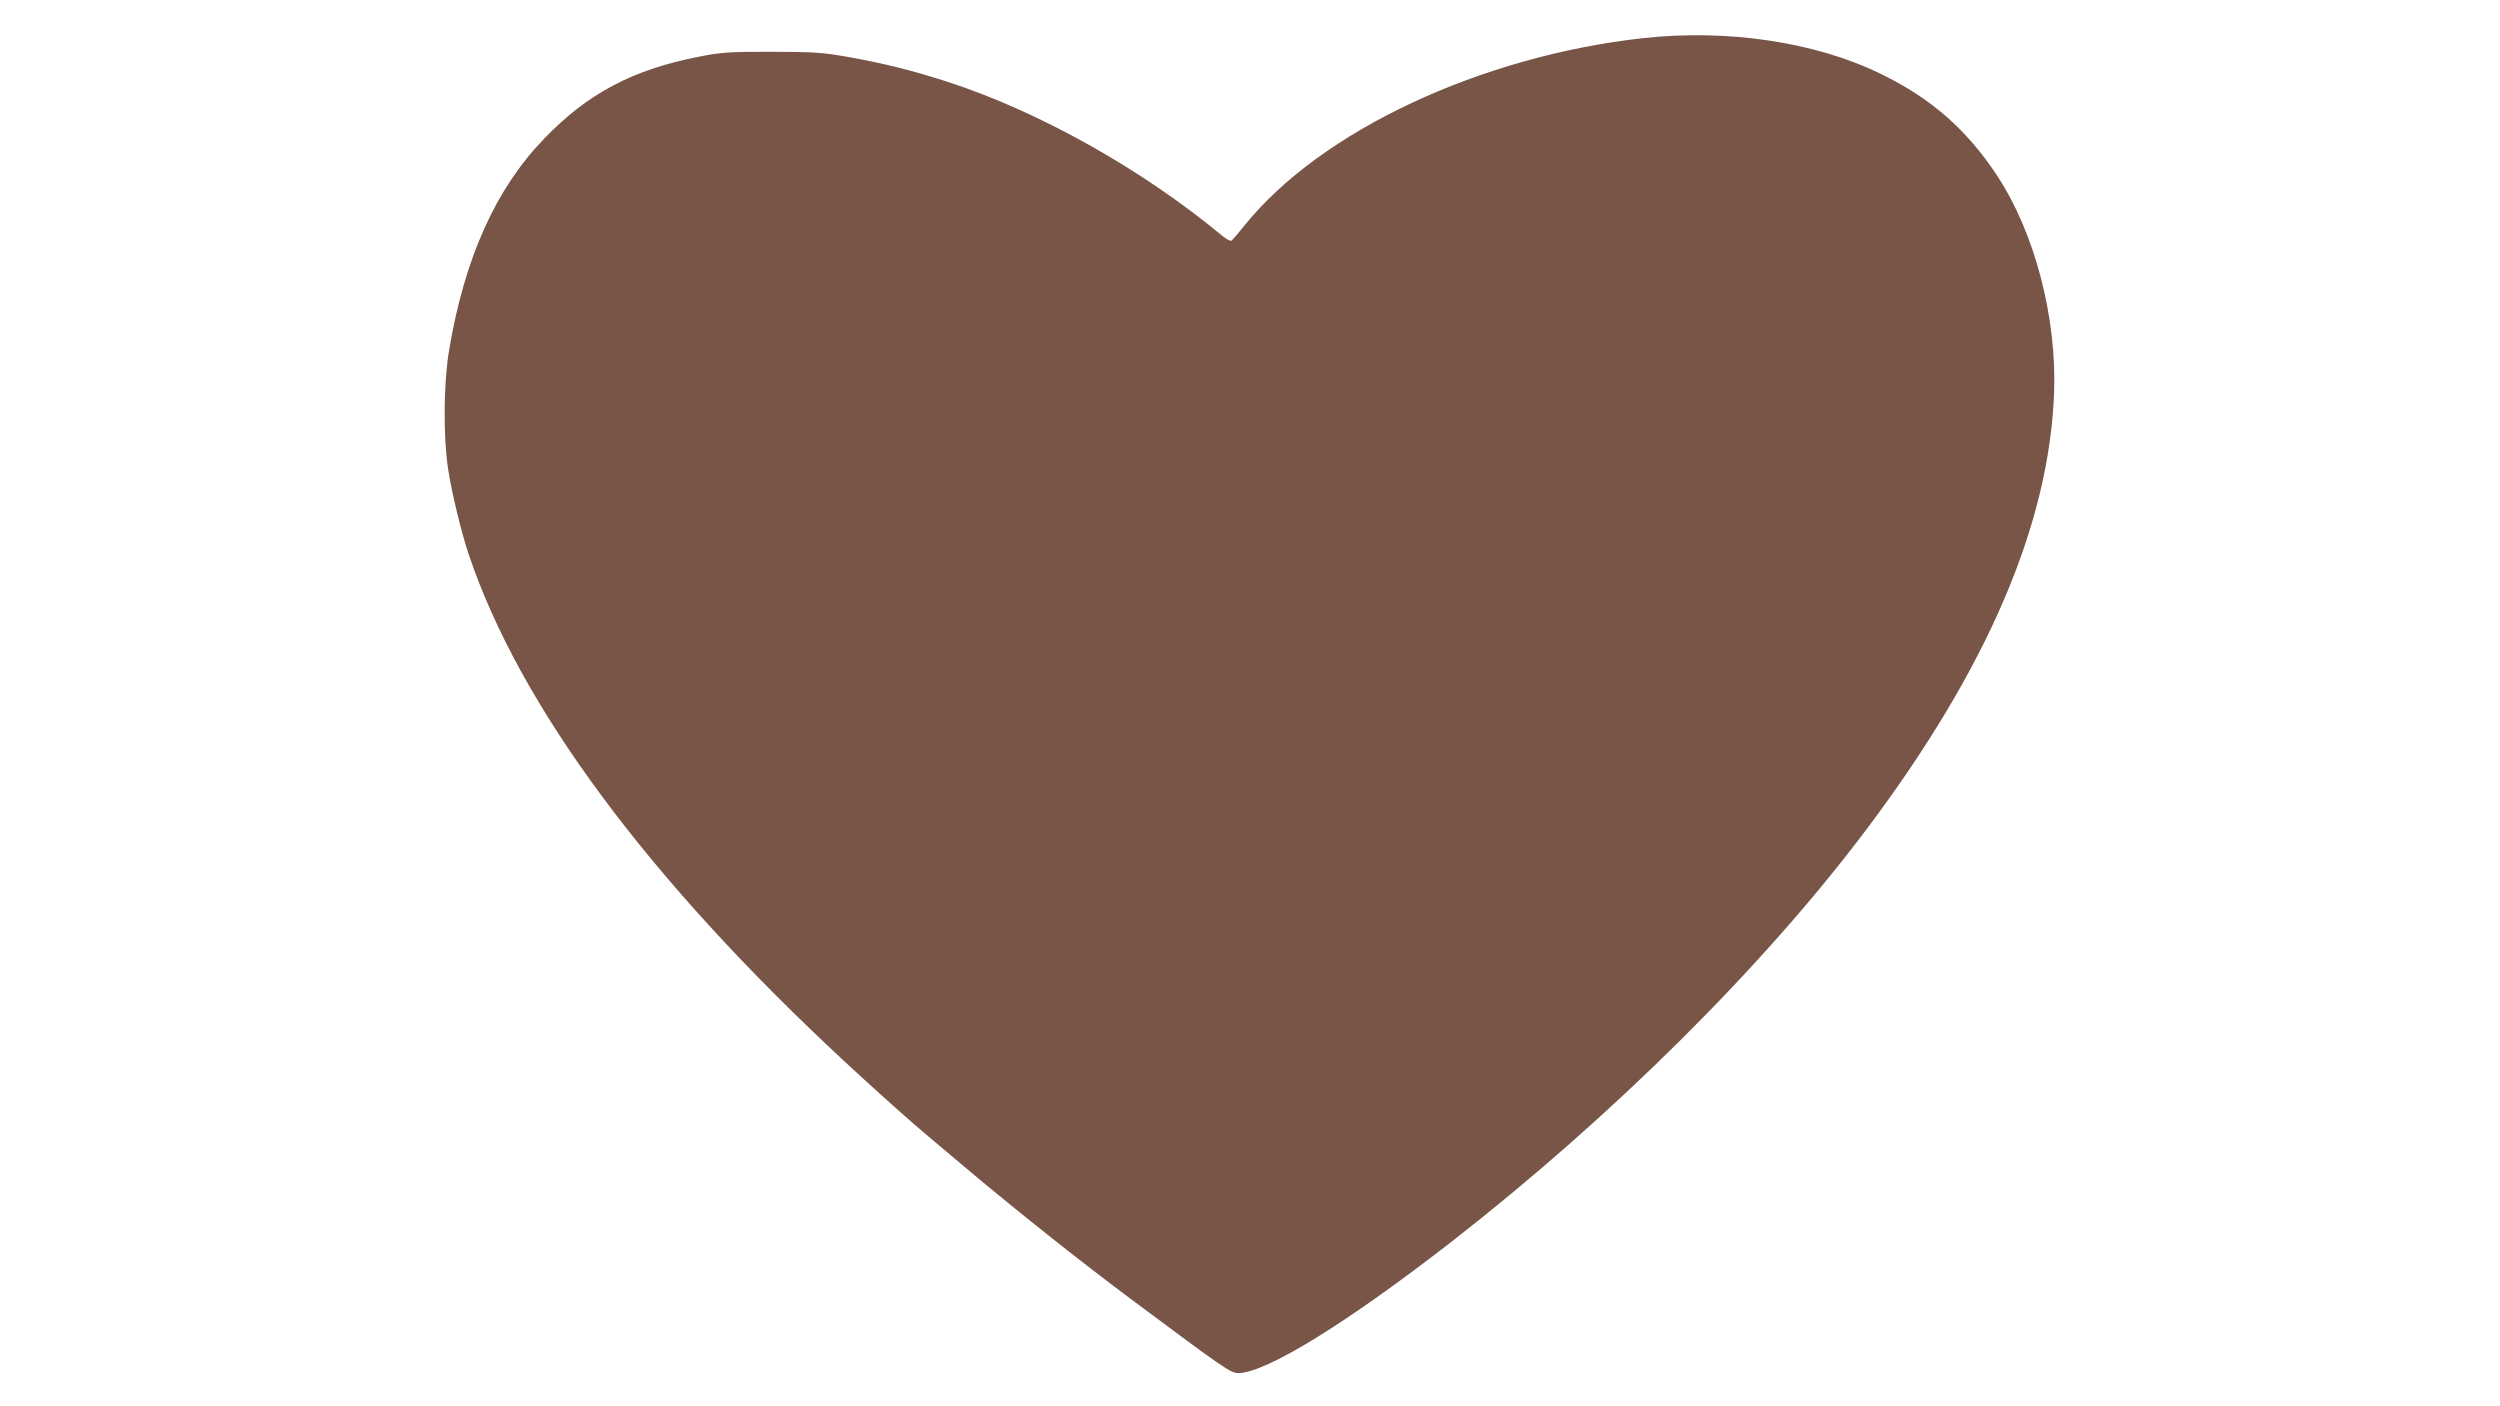 <?xml version="1.0" standalone="no"?>
<!DOCTYPE svg PUBLIC "-//W3C//DTD SVG 20010904//EN"
 "http://www.w3.org/TR/2001/REC-SVG-20010904/DTD/svg10.dtd">
<svg version="1.0" xmlns="http://www.w3.org/2000/svg"
 width="1280pt" height="720pt" viewBox="0 0 1280 720"
 preserveAspectRatio="xMidYMid meet">
<g transform="translate(0,720) scale(0.1,-0.1)"
fill="#795548" stroke="none">
<path d="M8415 7005 c-834 -92 -1652 -475 -2042 -958 -32 -40 -62 -75 -68 -79
-5 -4 -25 7 -45 23 -410 341 -938 637 -1405 789 -178 58 -332 96 -505 127
-140 25 -178 27 -400 28 -216 0 -259 -3 -365 -24 -343 -66 -575 -188 -800
-422 -248 -257 -407 -612 -486 -1084 -28 -169 -30 -436 -5 -605 18 -120 69
-330 106 -439 261 -775 915 -1658 1920 -2592 154 -143 349 -318 441 -394 26
-22 125 -105 221 -186 246 -206 565 -459 808 -640 484 -361 511 -379 550 -379
141 0 556 256 1090 671 828 645 1598 1410 2126 2112 619 823 936 1562 961
2237 14 384 -99 816 -288 1105 -156 239 -341 402 -602 528 -332 162 -782 229
-1212 182z"/>
</g>
</svg>
